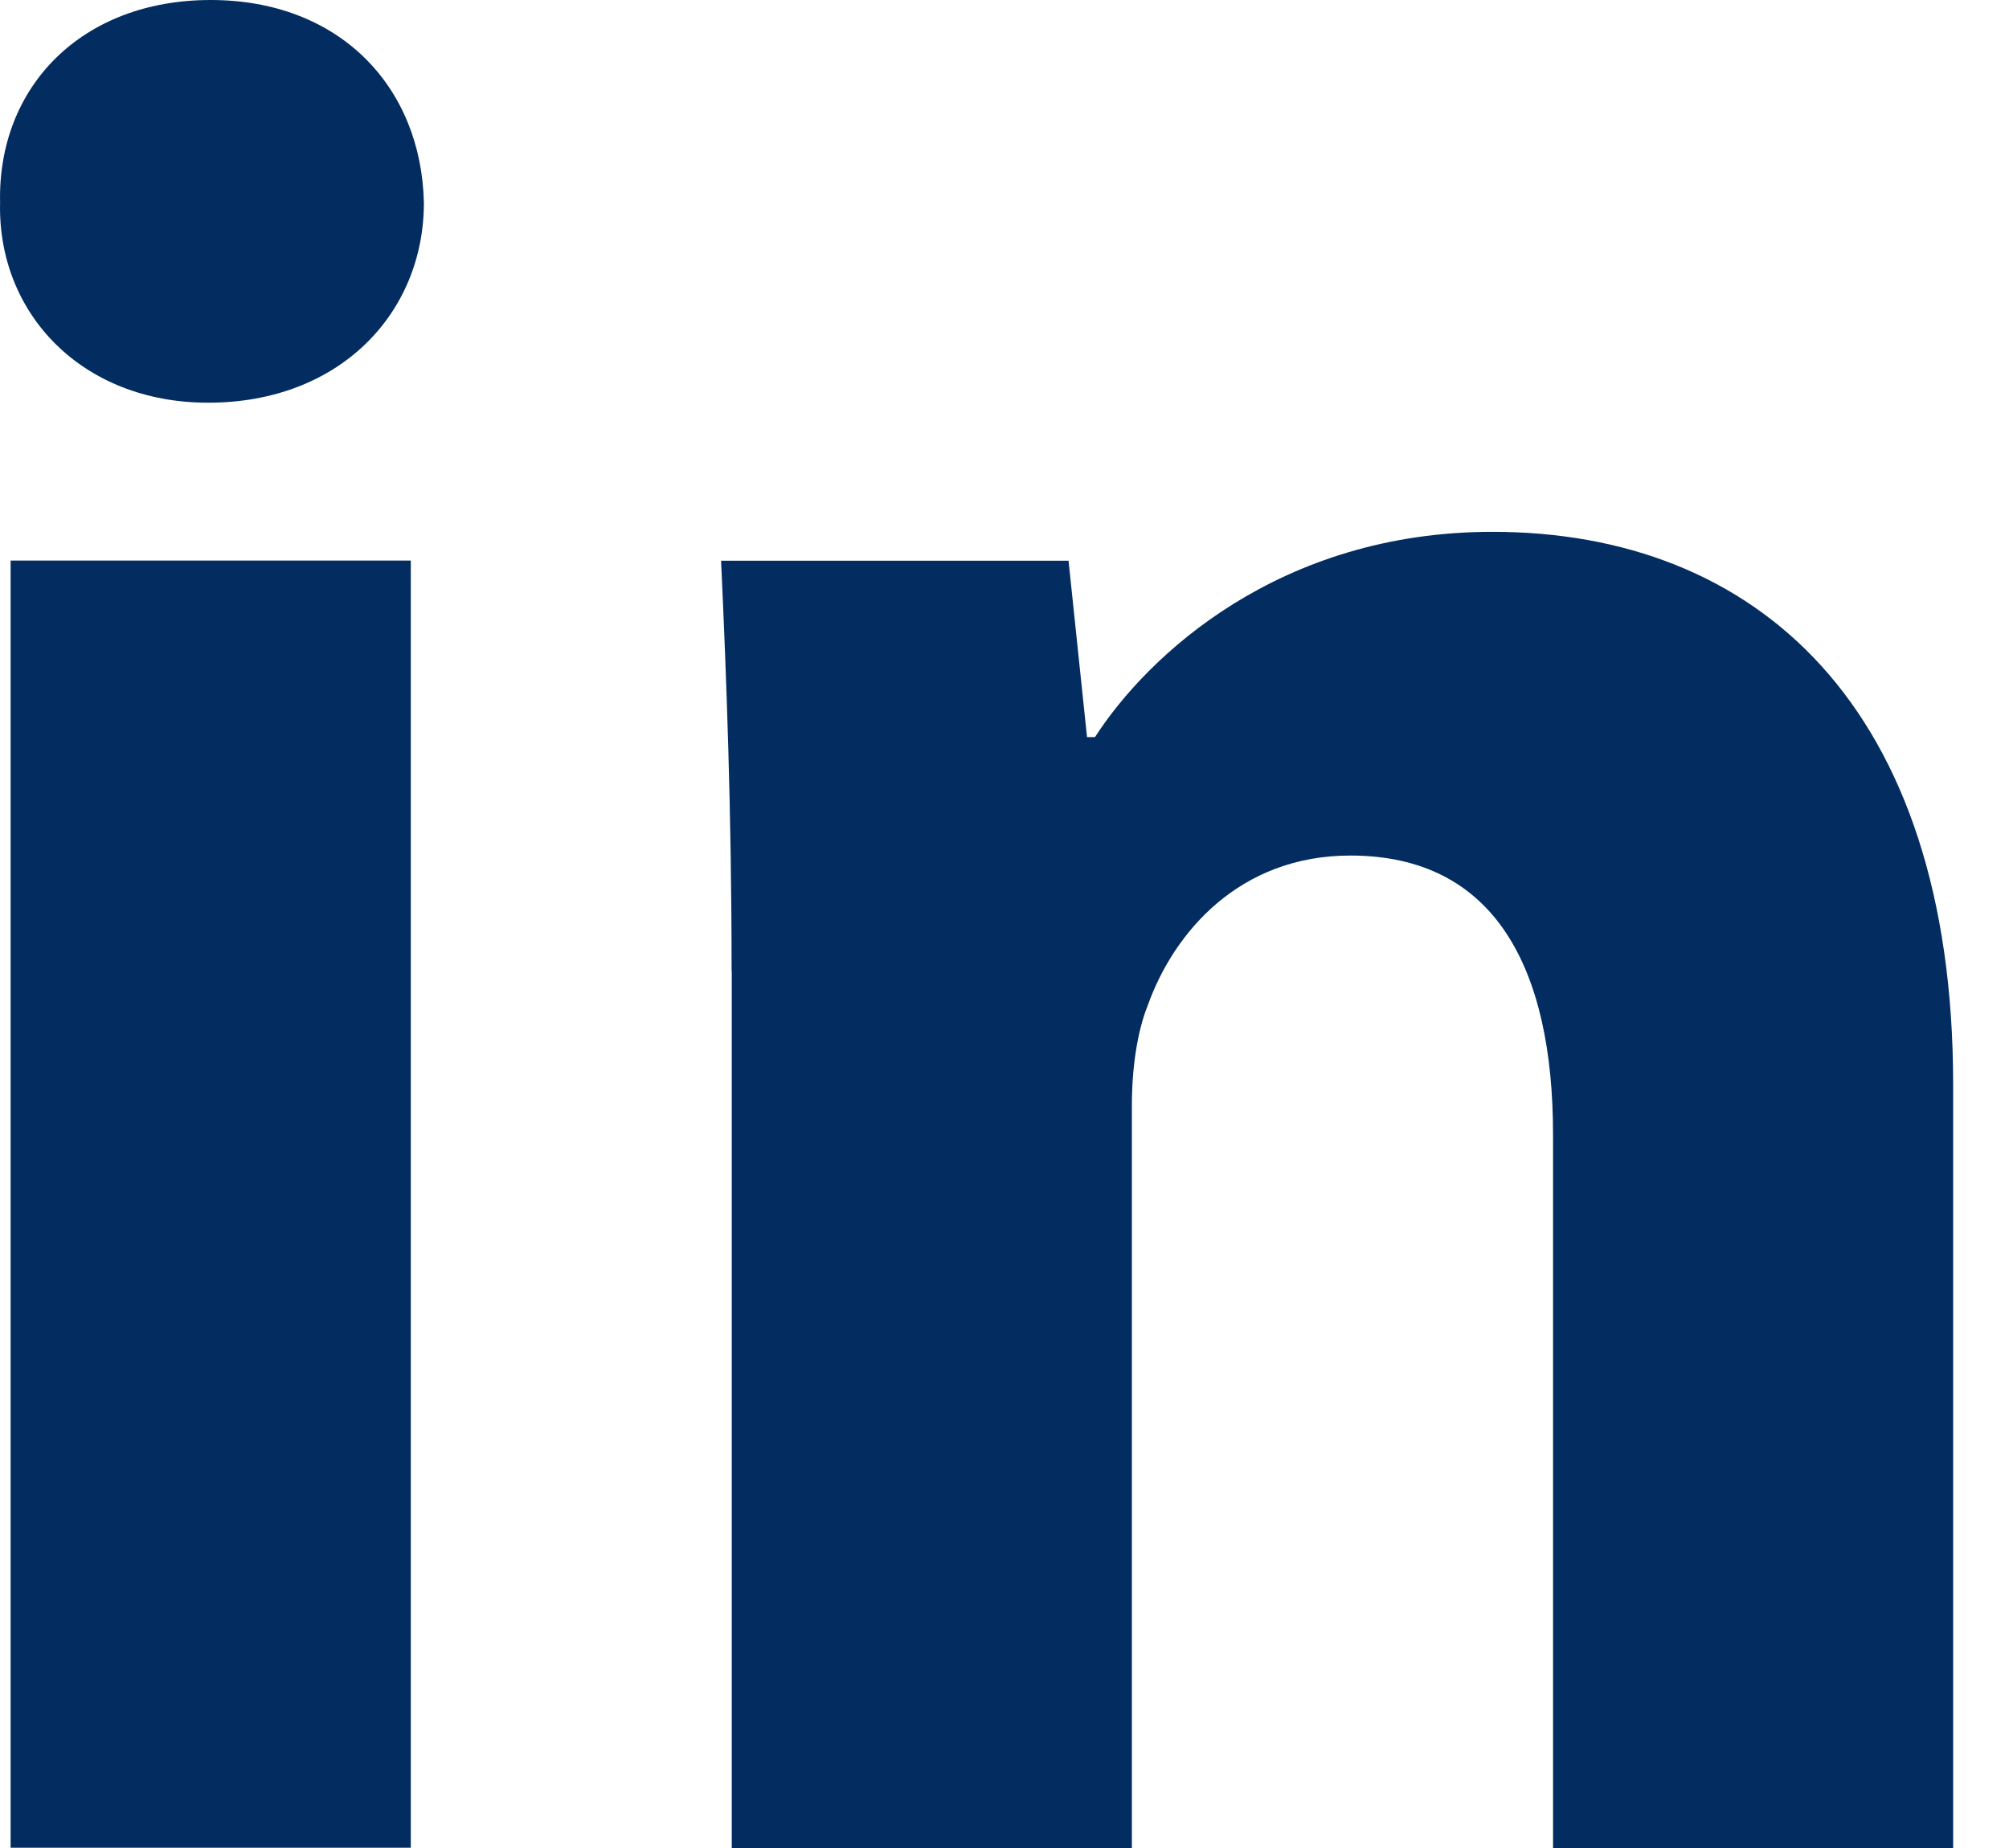 <svg width="25" height="23" viewBox="0 0 25 23" fill="none" xmlns="http://www.w3.org/2000/svg">
<path fill-rule="evenodd" clip-rule="evenodd" d="M5.275 2.523C5.275 3.898 4.227 5.012 2.59 5.012C1.016 5.012 -0.032 3.898 0.001 2.523C-0.032 1.081 1.016 0 2.621 0C4.227 0 5.243 1.081 5.275 2.523ZM0.132 22.998V6.977H5.112V22.997H0.132V22.998Z" fill="#032D60"/>
<path fill-rule="evenodd" clip-rule="evenodd" d="M9.104 12.089C9.104 10.091 9.038 8.388 8.973 6.979H13.297L13.527 9.174H13.626C14.281 8.158 15.919 6.619 18.572 6.619C21.848 6.619 24.305 8.782 24.305 13.497V23H19.326V14.121C19.326 12.056 18.606 10.648 16.804 10.648C15.428 10.648 14.609 11.598 14.282 12.515C14.15 12.843 14.085 13.301 14.085 13.761V23H9.106V12.089H9.104Z" fill="#032D60"/>
</svg>
